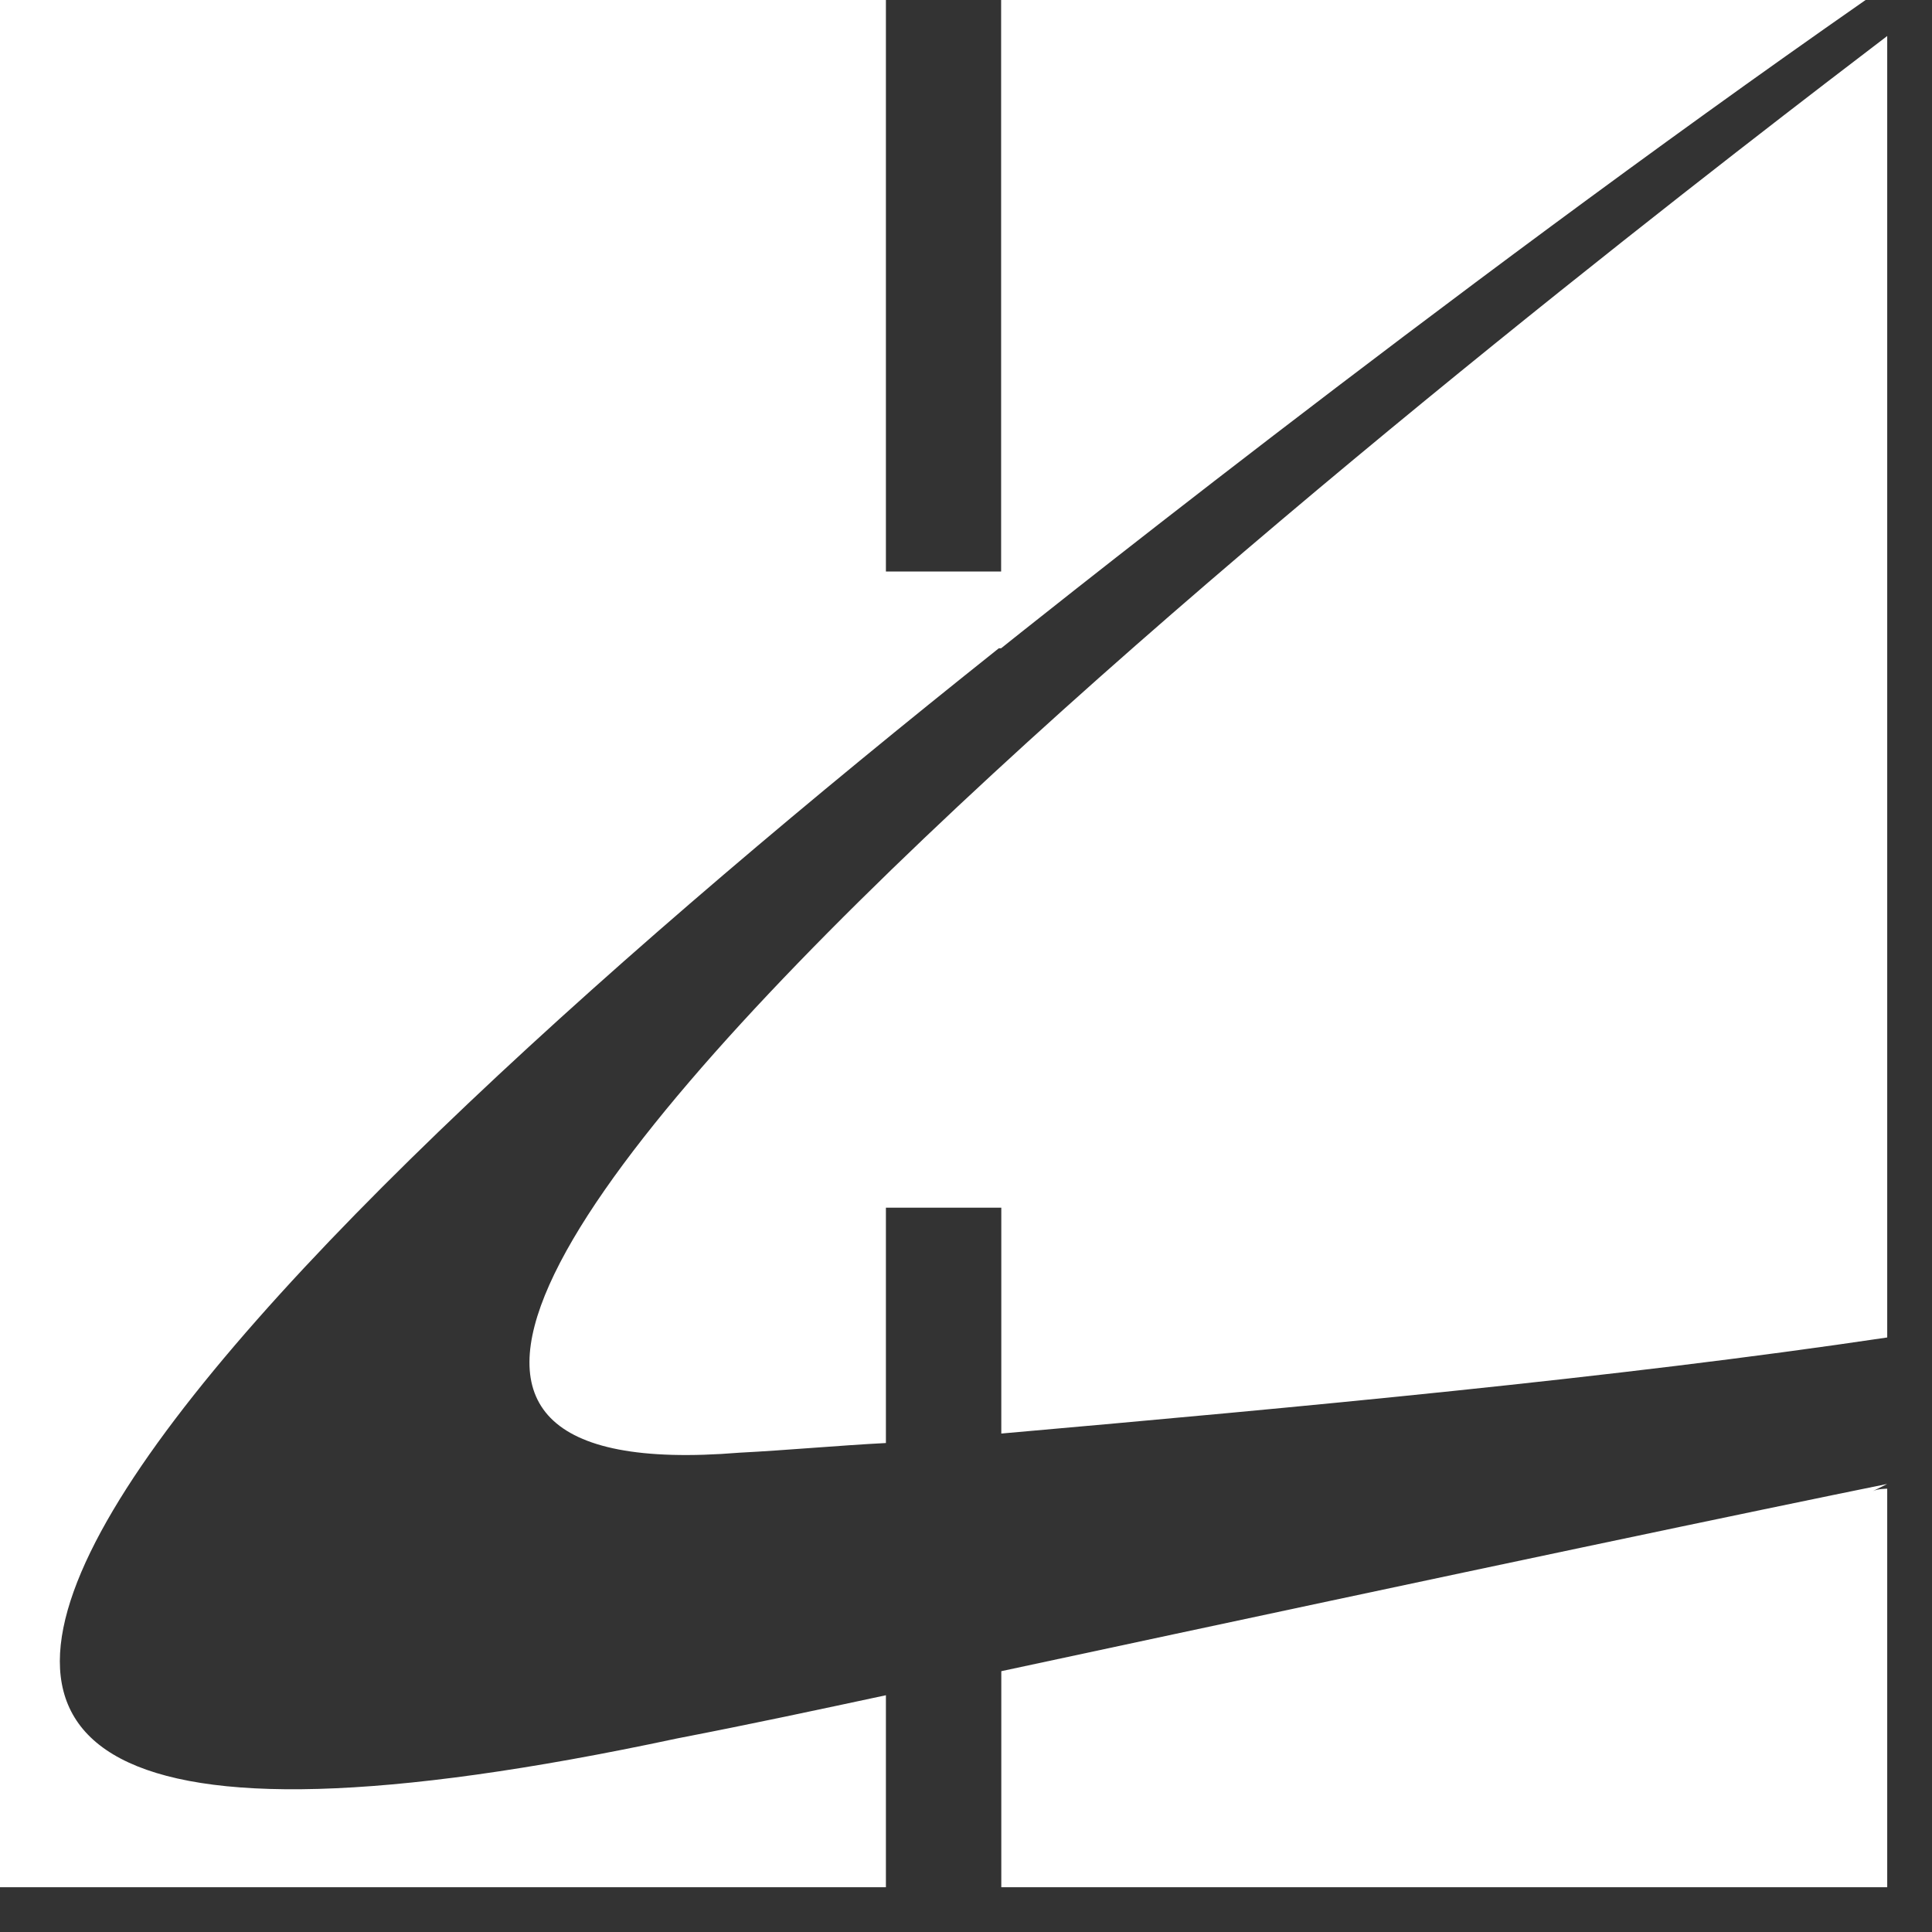 <?xml version="1.0" encoding="utf-8"?>
<svg xmlns="http://www.w3.org/2000/svg" fill="none" height="100%" overflow="visible" preserveAspectRatio="none" style="display: block;" viewBox="0 0 11 11" width="100%">
<rect x="0" y="0" width="11" height="11" fill="#333333" stroke="none"/>
<g id="Symbol">
<path d="M5.044 8.216V6.876H5.701V8.162C7.41 8.011 9.187 7.847 10.745 7.615V0.205C9.365 1.258 -0.315 8.64 4.21 8.271C4.484 8.257 4.771 8.23 5.044 8.216Z" fill="white" id="Vector"/>
<path d="M10.745 10.745V8.476C10.745 8.476 10.691 8.476 10.663 8.49L10.745 8.449C10.007 8.599 8.503 8.914 5.701 9.515V10.745H10.745Z" fill="white" id="Vector_2"/>
<path d="M5.7 3.691C5.7 3.691 8.189 1.695 10.622 -0H5.7V3.254H5.044V-0H-0V10.745H5.044V9.652C4.661 9.734 4.279 9.816 3.855 9.898C-2.926 11.347 1.462 7.054 5.687 3.691H5.7Z" fill="white" id="Vector_3"/>
</g>
</svg>